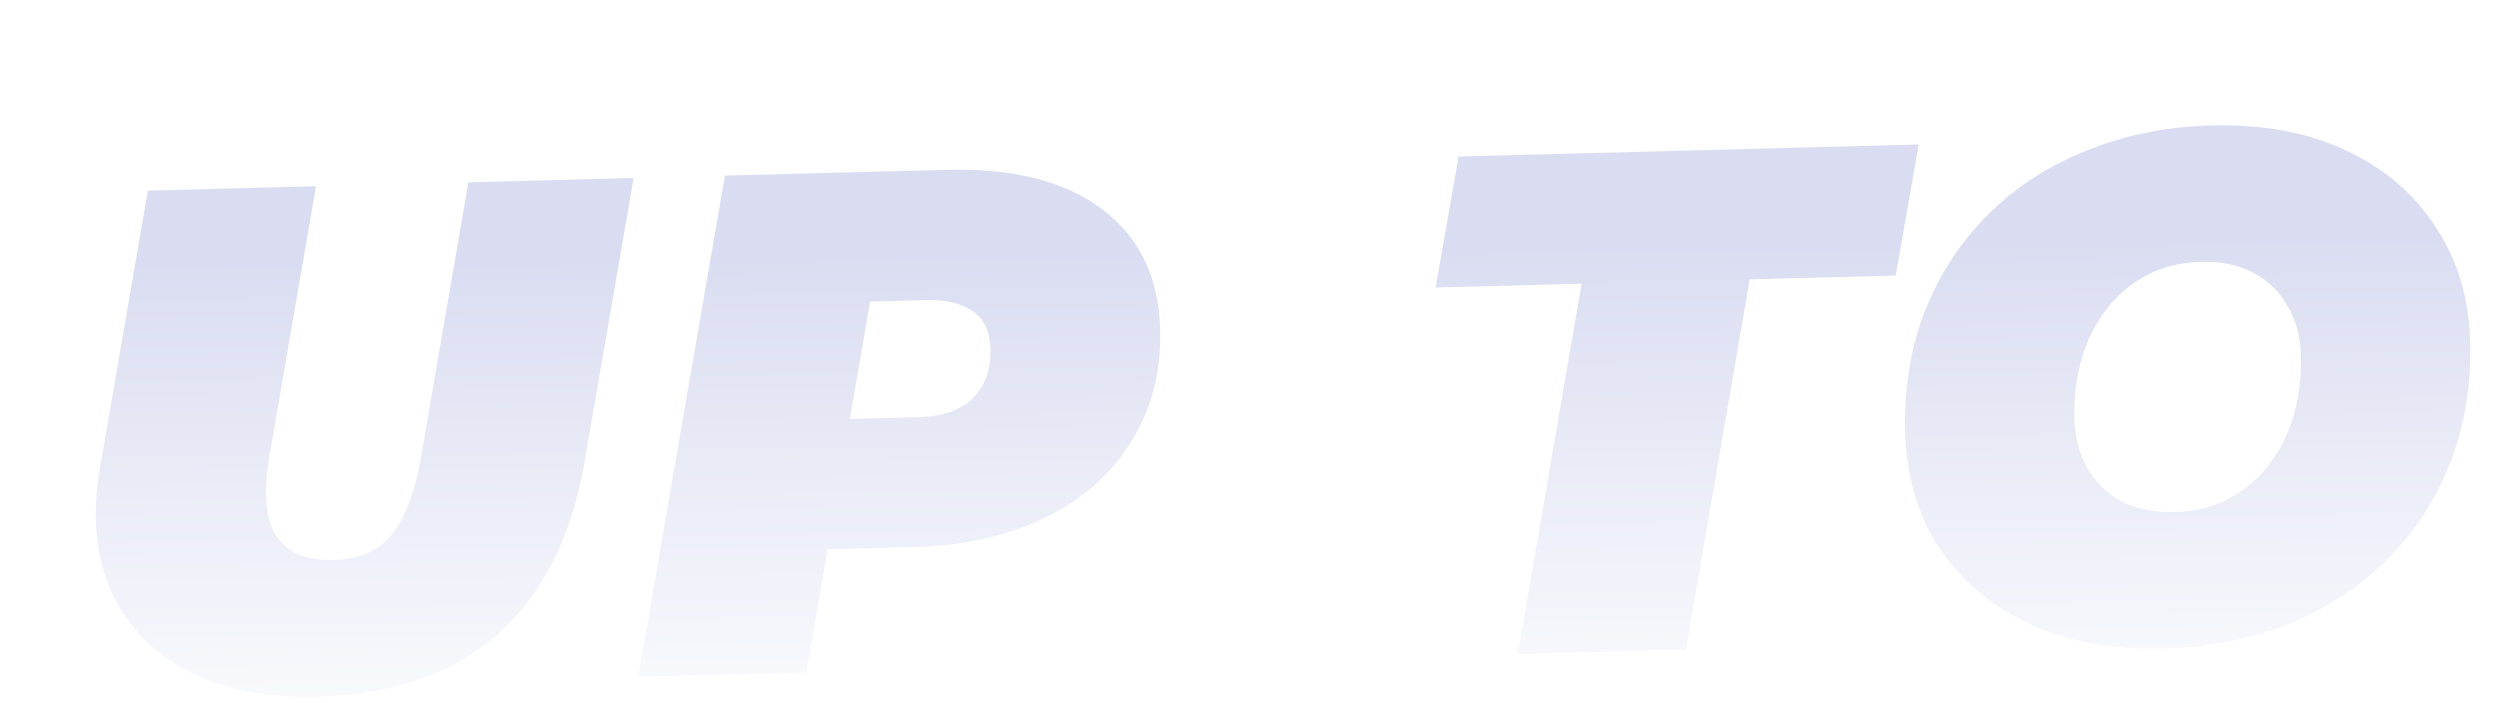 <svg width="96" height="27" viewBox="0 0 96 27" fill="none" xmlns="http://www.w3.org/2000/svg">
<g filter="url(#filter0_di_5_53)">
<path d="M9.899 22.188C7.912 22.239 6.243 21.909 4.892 21.196C3.541 20.465 2.566 19.432 1.965 18.097C1.383 16.744 1.25 15.16 1.568 13.345L3.399 2.76L9.854 2.592L8.047 13.067C7.937 13.745 7.906 14.33 7.956 14.821C8.005 15.312 8.134 15.72 8.343 16.043C8.571 16.365 8.869 16.604 9.238 16.758C9.606 16.895 10.046 16.956 10.556 16.943C11.176 16.927 11.702 16.785 12.133 16.519C12.582 16.252 12.945 15.822 13.221 15.231C13.516 14.64 13.742 13.867 13.9 12.915L15.707 2.44L22.053 2.275L20.173 13.134C19.683 16.012 18.581 18.221 16.87 19.762C15.159 21.302 12.835 22.111 9.899 22.188ZM22.228 21.428L25.558 2.183L34.065 1.962C36.635 1.895 38.628 2.399 40.043 3.476C41.476 4.551 42.219 6.092 42.271 8.098C42.313 9.702 41.948 11.126 41.178 12.368C40.426 13.61 39.329 14.588 37.888 15.3C36.465 16.013 34.769 16.394 32.8 16.446L26.618 16.607L29.991 13.7L28.683 21.26L22.228 21.428ZM29.847 14.47L27.501 11.602L32.998 11.459C33.892 11.436 34.579 11.199 35.06 10.749C35.54 10.28 35.77 9.645 35.749 8.842C35.731 8.149 35.499 7.663 35.054 7.382C34.627 7.083 34.039 6.944 33.291 6.963L28.286 7.093L31.654 3.995L29.847 14.47ZM56.005 20.549L58.454 6.335L52.847 6.481L53.729 1.45L71.397 0.989L70.516 6.021L64.909 6.167L62.46 20.381L56.005 20.549ZM80.811 20.34C78.823 20.392 77.091 20.073 75.613 19.381C74.154 18.689 73.006 17.716 72.171 16.46C71.353 15.186 70.922 13.71 70.878 12.033C70.834 10.337 71.086 8.789 71.633 7.388C72.198 5.968 73.006 4.733 74.055 3.684C75.104 2.635 76.36 1.818 77.823 1.232C79.285 0.629 80.891 0.304 82.642 0.258C84.629 0.207 86.353 0.527 87.812 1.219C89.29 1.91 90.438 2.893 91.255 4.167C92.091 5.422 92.53 6.889 92.574 8.566C92.618 10.262 92.358 11.82 91.793 13.239C91.245 14.64 90.447 15.866 89.398 16.915C88.349 17.964 87.093 18.79 85.631 19.394C84.168 19.979 82.561 20.295 80.811 20.34ZM81.222 15.102C82.024 15.081 82.722 14.908 83.316 14.582C83.928 14.256 84.445 13.814 84.869 13.256C85.292 12.697 85.604 12.069 85.805 11.37C86.005 10.653 86.095 9.903 86.075 9.119C86.055 8.371 85.883 7.728 85.559 7.189C85.253 6.631 84.813 6.205 84.239 5.91C83.684 5.614 83.015 5.476 82.231 5.497C81.447 5.517 80.749 5.69 80.137 6.017C79.525 6.343 79.007 6.785 78.584 7.343C78.16 7.902 77.849 8.539 77.648 9.256C77.448 9.955 77.358 10.696 77.378 11.48C77.397 12.21 77.56 12.853 77.866 13.411C78.191 13.968 78.631 14.394 79.186 14.69C79.759 14.985 80.438 15.123 81.222 15.102Z" fill="url(#paint0_linear_5_53)"/>
</g>
<defs>
<filter id="filter0_di_5_53" x="0.735" y="0.006" width="94.418" height="26.967" filterUnits="userSpaceOnUse" color-interpolation-filters="sRGB">
<feFlood flood-opacity="0" result="BackgroundImageFix"/>
<feColorMatrix in="SourceAlpha" type="matrix" values="0 0 0 0 0 0 0 0 0 0 0 0 0 0 0 0 0 0 127 0" result="hardAlpha"/>
<feOffset dx="1.14" dy="3.42"/>
<feGaussianBlur stdDeviation="0.57"/>
<feComposite in2="hardAlpha" operator="out"/>
<feColorMatrix type="matrix" values="0 0 0 0 0 0 0 0 0 0 0 0 0 0 0 0 0 0 0.3 0"/>
<feBlend mode="normal" in2="BackgroundImageFix" result="effect1_dropShadow_5_53"/>
<feBlend mode="normal" in="SourceGraphic" in2="effect1_dropShadow_5_53" result="shape"/>
<feColorMatrix in="SourceAlpha" type="matrix" values="0 0 0 0 0 0 0 0 0 0 0 0 0 0 0 0 0 0 127 0" result="hardAlpha"/>
<feOffset dx="1.14" dy="1.14"/>
<feGaussianBlur stdDeviation="0.57"/>
<feComposite in2="hardAlpha" operator="arithmetic" k2="-1" k3="1"/>
<feColorMatrix type="matrix" values="0 0 0 0 0 0 0 0 0 0 0 0 0 0 0 0 0 0 0.25 0"/>
<feBlend mode="normal" in2="shape" result="effect2_innerShadow_5_53"/>
</filter>
<linearGradient id="paint0_linear_5_53" x1="46.514" y1="5.04" x2="46.751" y2="25.151" gradientUnits="userSpaceOnUse">
<stop stop-color="#DADDF1"/>
<stop offset="1" stop-color="white"/>
</linearGradient>
</defs>
</svg>
